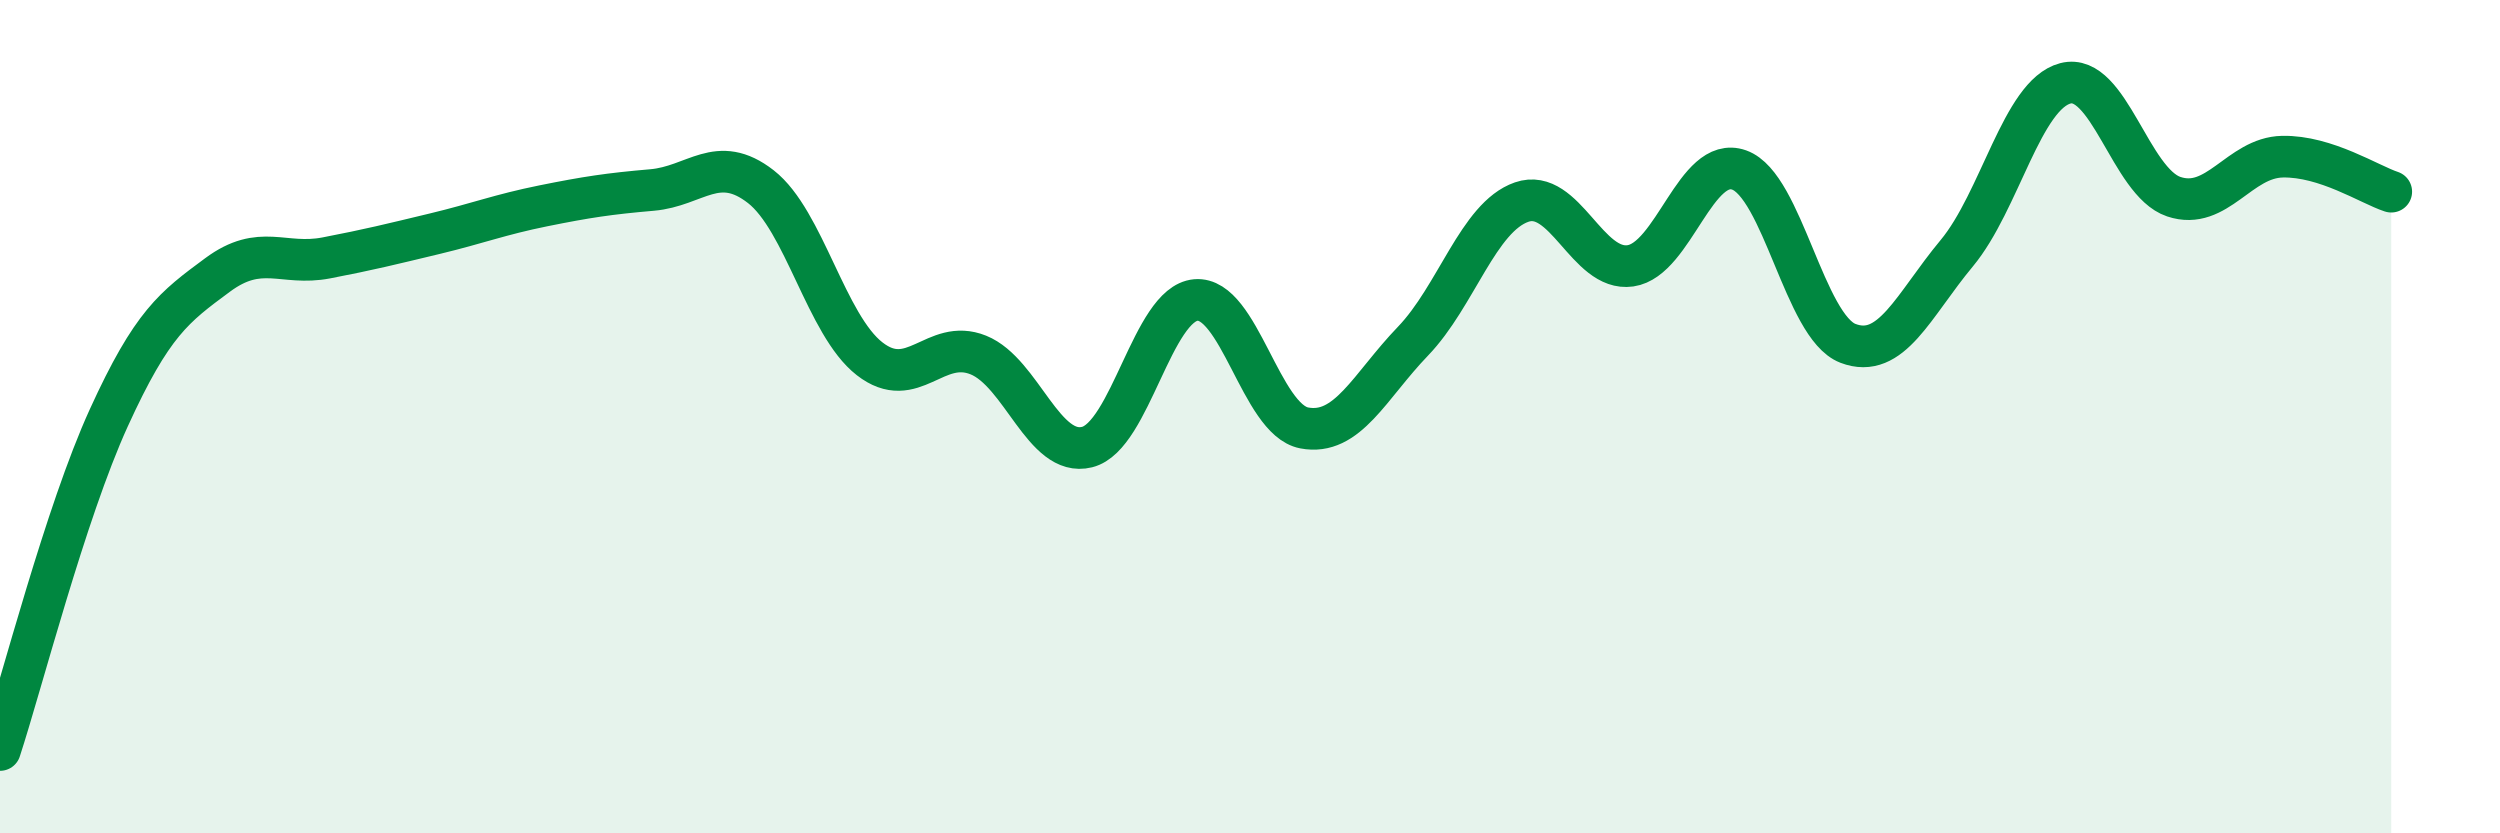 
    <svg width="60" height="20" viewBox="0 0 60 20" xmlns="http://www.w3.org/2000/svg">
      <path
        d="M 0,18 C 0.52,16.41 1.57,12.31 2.61,10.03 C 3.65,7.75 4.18,7.37 5.22,6.6 C 6.26,5.83 6.79,6.39 7.83,6.19 C 8.87,5.99 9.39,5.86 10.43,5.61 C 11.47,5.36 12,5.15 13.04,4.94 C 14.08,4.73 14.61,4.65 15.65,4.56 C 16.69,4.47 17.22,3.67 18.26,4.48 C 19.3,5.29 19.83,7.8 20.87,8.61 C 21.91,9.42 22.44,8.1 23.48,8.52 C 24.52,8.94 25.05,10.99 26.09,10.73 C 27.13,10.47 27.66,7.29 28.7,7.2 C 29.74,7.11 30.26,10.07 31.3,10.27 C 32.34,10.47 32.87,9.27 33.91,8.19 C 34.95,7.11 35.48,5.21 36.52,4.85 C 37.56,4.49 38.09,6.53 39.13,6.38 C 40.17,6.23 40.7,3.71 41.74,4.08 C 42.78,4.45 43.31,7.84 44.35,8.24 C 45.39,8.64 45.92,7.33 46.96,6.08 C 48,4.83 48.53,2.27 49.57,2 C 50.61,1.73 51.13,4.37 52.17,4.72 C 53.21,5.07 53.74,3.78 54.78,3.76 C 55.82,3.74 56.87,4.43 57.39,4.6L57.39 20L0 20Z"
        fill="#008740"
        opacity="0.1"
        stroke-linecap="round"
        stroke-linejoin="round"
      />
      <path
        d="M 0,18 C 0.52,16.41 1.57,12.31 2.61,10.03 C 3.65,7.75 4.18,7.37 5.22,6.6 C 6.26,5.83 6.79,6.39 7.83,6.19 C 8.87,5.99 9.39,5.86 10.43,5.61 C 11.47,5.36 12,5.15 13.04,4.94 C 14.08,4.73 14.61,4.65 15.65,4.56 C 16.69,4.47 17.22,3.67 18.26,4.48 C 19.3,5.29 19.83,7.8 20.87,8.61 C 21.91,9.42 22.44,8.1 23.48,8.52 C 24.52,8.94 25.05,10.99 26.09,10.73 C 27.13,10.47 27.66,7.29 28.7,7.2 C 29.74,7.11 30.26,10.07 31.3,10.27 C 32.34,10.47 32.87,9.27 33.91,8.19 C 34.95,7.11 35.48,5.21 36.52,4.85 C 37.56,4.49 38.09,6.53 39.13,6.38 C 40.17,6.23 40.7,3.71 41.74,4.08 C 42.78,4.45 43.31,7.84 44.35,8.24 C 45.39,8.64 45.92,7.33 46.96,6.08 C 48,4.83 48.53,2.27 49.57,2 C 50.61,1.73 51.13,4.37 52.17,4.72 C 53.21,5.07 53.74,3.78 54.78,3.76 C 55.82,3.74 56.87,4.43 57.39,4.6"
        stroke="#008740"
        stroke-width="1"
        fill="none"
        stroke-linecap="round"
        stroke-linejoin="round"
      />
    </svg>
  